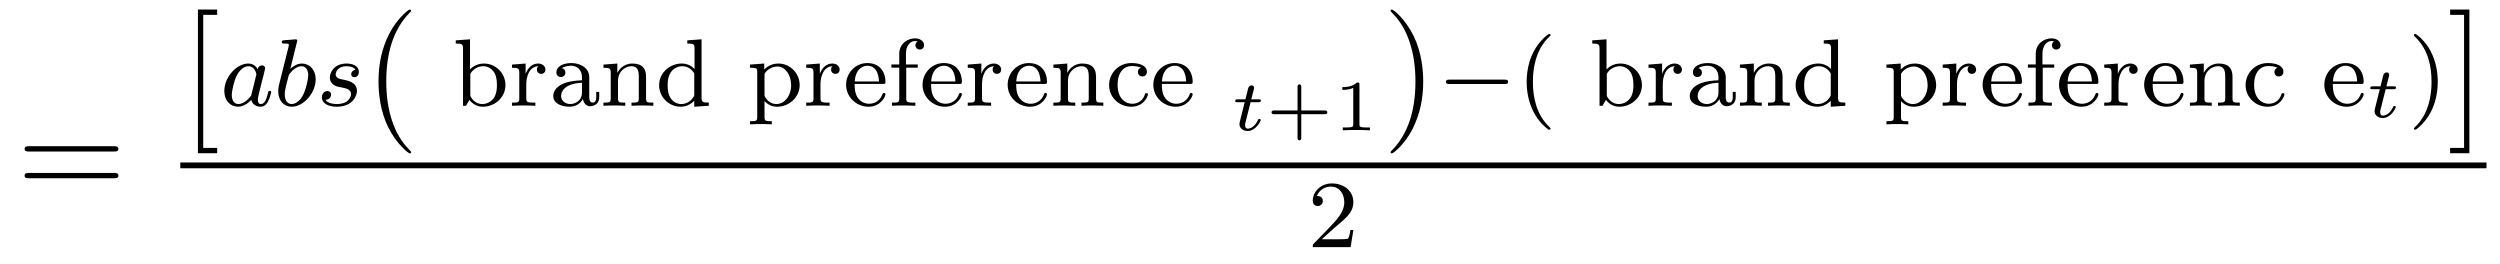 <?xml version='1.0' encoding='UTF-8'?>
<!-- This file was generated by dvisvgm 2.8.1 -->
<svg version='1.1' xmlns='http://www.w3.org/2000/svg' xmlns:xlink='http://www.w3.org/1999/xlink' width='208pt' height='22pt' viewBox='0 -22 208 22'>
<g id='page1'>
<g transform='matrix(1 0 0 -1 -127 645)'>
<path d='M136.469 654.393C136.636 654.393 136.852 654.393 136.852 654.608C136.852 654.835 136.648 654.835 136.469 654.835H129.428C129.261 654.835 129.046 654.835 129.046 654.62C129.046 654.393 129.249 654.393 129.428 654.393H136.469ZM136.469 652.17C136.636 652.17 136.852 652.17 136.852 652.385C136.852 652.612 136.648 652.612 136.469 652.612H129.428C129.261 652.612 129.046 652.612 129.046 652.397C129.046 652.17 129.249 652.17 129.428 652.17H136.469Z'/>
<path d='M145.068 654.252V654.694H143.909V665.763H145.068V666.206H143.467V654.252H145.068Z'/>
<path d='M148.444 661.236C148.372 661.372 148.141 661.714 147.655 661.714C146.707 661.714 145.662 660.607 145.662 659.427C145.662 658.598 146.197 658.12 146.81 658.12C147.32 658.12 147.758 658.527 147.902 658.686C148.045 658.136 148.587 658.12 148.683 658.12C149.049 658.12 149.232 658.423 149.296 658.558C149.456 658.845 149.567 659.307 149.567 659.339C149.567 659.387 149.535 659.443 149.44 659.443S149.328 659.395 149.28 659.196C149.169 658.758 149.017 658.343 148.707 658.343C148.523 658.343 148.452 658.495 148.452 658.718C148.452 658.853 148.523 659.124 148.571 659.323C148.619 659.523 148.738 660.001 148.77 660.144L148.93 660.75C148.969 660.941 149.057 661.276 149.057 661.316C149.057 661.499 148.906 661.563 148.802 661.563C148.683 661.563 148.483 661.483 148.444 661.236ZM147.902 659.061C147.503 658.511 147.089 658.343 146.834 658.343C146.468 658.343 146.284 658.678 146.284 659.092C146.284 659.467 146.499 660.32 146.675 660.67C146.906 661.156 147.296 661.491 147.663 661.491C148.181 661.491 148.332 660.909 148.332 660.814C148.332 660.782 148.133 660.001 148.085 659.794C147.982 659.419 147.982 659.403 147.902 659.061ZM151.704 663.491C151.712 663.507 151.736 663.611 151.736 663.618C151.736 663.658 151.704 663.73 151.609 663.73C151.577 663.73 151.33 663.706 151.147 663.69L150.7 663.658C150.525 663.642 150.445 663.634 150.445 663.491C150.445 663.379 150.557 663.379 150.653 663.379C151.035 663.379 151.035 663.332 151.035 663.26C151.035 663.212 150.955 662.893 150.908 662.71L150.214 659.937C150.15 659.666 150.15 659.547 150.15 659.411C150.15 658.59 150.653 658.12 151.266 658.12C152.246 658.12 153.266 659.252 153.266 660.407C153.266 661.196 152.756 661.714 152.119 661.714C151.673 661.714 151.33 661.427 151.154 661.276L151.704 663.491ZM151.266 658.343C150.979 658.343 150.692 658.567 150.692 659.148C150.692 659.363 150.724 659.562 150.82 659.945C150.876 660.176 150.931 660.399 150.995 660.63C151.035 660.774 151.035 660.79 151.131 660.909C151.402 661.244 151.76 661.491 152.095 661.491C152.493 661.491 152.645 661.101 152.645 660.742C152.645 660.447 152.469 659.594 152.23 659.124C152.023 658.694 151.641 658.343 151.266 658.343ZM156.571 661.196C156.388 661.164 156.221 661.021 156.221 660.822C156.221 660.678 156.316 660.575 156.492 660.575C156.611 660.575 156.858 660.662 156.858 661.021C156.858 661.515 156.34 661.714 155.846 661.714C154.778 661.714 154.444 660.957 154.444 660.551C154.444 660.471 154.444 660.184 154.738 659.961C154.922 659.817 155.057 659.794 155.472 659.714C155.751 659.658 156.205 659.578 156.205 659.164C156.205 658.957 156.053 658.694 155.83 658.542C155.535 658.351 155.145 658.343 155.017 658.343C154.826 658.343 154.284 658.375 154.085 658.694C154.491 658.71 154.547 659.037 154.547 659.132C154.547 659.371 154.332 659.427 154.236 659.427C154.109 659.427 153.782 659.332 153.782 658.893C153.782 658.423 154.276 658.12 155.017 658.12C156.404 658.12 156.699 659.1 156.699 659.435C156.699 660.152 155.918 660.304 155.623 660.359C155.241 660.431 154.93 660.487 154.93 660.822C154.93 660.965 155.065 661.491 155.838 661.491C156.141 661.491 156.452 661.403 156.571 661.196Z'/>
<path d='M161.205 654.335C161.205 654.371 161.205 654.395 161.002 654.598C159.807 655.806 159.137 657.778 159.137 660.217C159.137 662.536 159.699 664.532 161.086 665.943C161.205 666.05 161.205 666.074 161.205 666.11C161.205 666.182 161.145 666.206 161.097 666.206C160.942 666.206 159.962 665.345 159.376 664.173C158.767 662.966 158.492 661.687 158.492 660.217C158.492 659.152 158.659 657.73 159.28 656.451C159.986 655.017 160.966 654.239 161.097 654.239C161.145 654.239 161.205 654.263 161.205 654.335Z'/>
<path d='M166.106 663.73L164.919 663.642V663.379C165.461 663.379 165.524 663.324 165.524 662.933V658.2H165.772L166.058 658.694C166.25 658.423 166.624 658.12 167.166 658.12C168.178 658.12 169.054 658.901 169.054 659.921C169.054 660.925 168.234 661.714 167.262 661.714C166.632 661.714 166.242 661.372 166.106 661.228V663.73ZM166.13 660.718C166.13 660.869 166.13 660.885 166.25 661.029C166.481 661.324 166.855 661.491 167.214 661.491C167.628 661.491 167.939 661.244 168.098 661.005C168.234 660.79 168.345 660.511 168.345 659.929C168.345 659.746 168.345 659.18 168.058 658.806C167.772 658.447 167.397 658.343 167.134 658.343C166.752 658.343 166.433 658.542 166.226 658.853C166.13 659.005 166.13 659.013 166.13 659.164V660.718ZM170.786 660.017C170.786 660.614 171.033 661.475 171.798 661.491C171.75 661.459 171.671 661.395 171.671 661.212C171.671 660.965 171.862 660.853 172.021 660.853C172.212 660.853 172.38 660.981 172.38 661.212C172.38 661.491 172.125 661.714 171.774 661.714C171.256 661.714 170.906 661.324 170.738 660.877H170.73V661.714L169.599 661.626V661.363C170.141 661.363 170.204 661.308 170.204 660.917V658.822C170.204 658.463 170.109 658.463 169.599 658.463V658.2C169.91 658.224 170.348 658.224 170.539 658.224C171.009 658.224 171.025 658.224 171.543 658.2V658.463H171.384C170.802 658.463 170.786 658.551 170.786 658.837V660.017ZM176.026 660.575C176.026 661.356 175.27 661.754 174.545 661.754C173.883 661.754 173.293 661.499 173.293 660.973C173.293 660.734 173.461 660.591 173.668 660.591C173.891 660.591 174.042 660.75 174.042 660.965C174.042 661.156 173.923 661.292 173.748 661.332C174.042 661.531 174.473 661.531 174.529 661.531C174.975 661.531 175.421 661.22 175.421 660.567V660.32C174.959 660.296 174.425 660.272 173.867 660.041C173.166 659.738 173.031 659.276 173.031 659.013C173.031 658.327 173.835 658.12 174.385 658.12C174.967 658.12 175.326 658.447 175.501 658.766C175.541 658.463 175.748 658.16 176.098 658.16C176.178 658.16 176.855 658.192 176.855 658.917V659.355H176.608V658.917C176.608 658.59 176.489 658.463 176.322 658.463C176.026 658.463 176.026 658.829 176.026 658.917V660.575ZM175.421 659.323C175.421 658.551 174.768 658.343 174.449 658.343C174.035 658.343 173.684 658.622 173.684 659.005C173.684 659.531 174.178 660.072 175.421 660.112V659.323ZM180.752 660.614C180.752 661.284 180.45 661.714 179.613 661.714C178.824 661.714 178.466 661.14 178.37 660.949H178.362V661.714L177.207 661.626V661.363C177.748 661.363 177.812 661.308 177.812 660.917V658.822C177.812 658.463 177.717 658.463 177.207 658.463V658.2C177.549 658.224 177.9 658.224 178.115 658.224C178.346 658.224 178.681 658.224 179.023 658.2V658.463C178.513 658.463 178.418 658.463 178.418 658.822V660.264C178.418 661.101 179.055 661.491 179.541 661.491C180.027 661.491 180.147 661.148 180.147 660.646V658.822C180.147 658.463 180.051 658.463 179.541 658.463V658.2C179.884 658.224 180.235 658.224 180.45 658.224C180.681 658.224 181.016 658.224 181.358 658.2V658.463C180.848 658.463 180.752 658.463 180.752 658.822V660.614ZM184.182 663.642V663.379C184.723 663.379 184.787 663.324 184.787 662.933V661.252C184.508 661.555 184.134 661.714 183.719 661.714C182.723 661.714 181.839 660.941 181.839 659.913C181.839 658.933 182.636 658.12 183.64 658.12C184.11 658.12 184.5 658.343 184.763 658.622V658.12L185.974 658.2V658.463C185.432 658.463 185.369 658.519 185.369 658.909V663.73L184.182 663.642ZM184.763 659.188C184.763 659.045 184.763 659.013 184.644 658.853C184.421 658.535 184.054 658.343 183.68 658.343C183.313 658.343 182.994 658.535 182.803 658.829C182.588 659.14 182.548 659.531 182.548 659.905C182.548 660.367 182.62 660.694 182.803 660.973C182.994 661.268 183.353 661.491 183.759 661.491C184.142 661.491 184.524 661.3 184.763 660.885V659.188Z'/>
<path d='M191.213 656.917C190.703 656.917 190.608 656.917 190.608 657.276V658.59C190.982 658.184 191.389 658.12 191.644 658.12C192.655 658.12 193.532 658.901 193.532 659.921C193.532 660.917 192.727 661.714 191.763 661.714C191.452 661.714 190.99 661.634 190.584 661.22V661.714L189.396 661.626V661.363C189.962 661.363 190.002 661.316 190.002 660.981V657.276C190.002 656.917 189.906 656.917 189.396 656.917V656.654C189.739 656.678 190.09 656.678 190.305 656.678C190.536 656.678 190.871 656.678 191.213 656.654V656.917ZM190.608 660.853C190.791 661.172 191.19 661.467 191.691 661.467C192.305 661.467 192.823 660.79 192.823 659.921C192.823 659.005 192.25 658.343 191.604 658.343C191.325 658.343 190.958 658.463 190.703 658.861C190.608 658.997 190.608 659.005 190.608 659.156V660.853ZM195.264 660.017C195.264 660.614 195.511 661.475 196.276 661.491C196.228 661.459 196.148 661.395 196.148 661.212C196.148 660.965 196.339 660.853 196.499 660.853C196.69 660.853 196.858 660.981 196.858 661.212C196.858 661.491 196.603 661.714 196.252 661.714C195.734 661.714 195.383 661.324 195.216 660.877H195.208V661.714L194.076 661.626V661.363C194.618 661.363 194.682 661.308 194.682 660.917V658.822C194.682 658.463 194.586 658.463 194.076 658.463V658.2C194.387 658.224 194.826 658.224 195.017 658.224C195.487 658.224 195.503 658.224 196.021 658.2V658.463H195.862C195.28 658.463 195.264 658.551 195.264 658.837V660.017ZM200.448 660.017C200.624 660.017 200.671 660.017 200.671 660.2C200.671 660.909 200.281 661.754 199.158 661.754C198.169 661.754 197.396 660.933 197.396 659.945C197.396 658.917 198.257 658.12 199.261 658.12C200.273 658.12 200.671 658.973 200.671 659.156C200.671 659.188 200.647 659.268 200.544 659.268C200.456 659.268 200.441 659.212 200.424 659.164C200.138 658.391 199.452 658.367 199.309 658.367C198.95 658.367 198.584 658.535 198.344 658.901C198.106 659.268 198.106 659.778 198.106 660.017H200.448ZM198.114 660.224C198.185 661.34 198.863 661.531 199.158 661.531C200.09 661.531 200.122 660.407 200.13 660.224H198.114ZM202.399 661.372H203.356V661.634H202.375V662.535C202.375 663.228 202.766 663.587 203.117 663.587C203.244 663.587 203.316 663.555 203.348 663.547C203.204 663.475 203.165 663.34 203.165 663.236C203.165 663.029 203.316 662.877 203.524 662.877C203.738 662.877 203.881 663.029 203.881 663.236C203.881 663.579 203.546 663.81 203.125 663.81C202.526 663.81 201.818 663.379 201.818 662.527V661.634H201.164V661.372H201.818V658.822C201.818 658.463 201.722 658.463 201.212 658.463V658.2C201.523 658.224 201.961 658.224 202.152 658.224C202.622 658.224 202.638 658.224 203.156 658.2V658.463H202.997C202.415 658.463 202.399 658.551 202.399 658.837V661.372ZM206.808 660.017C206.983 660.017 207.031 660.017 207.031 660.2C207.031 660.909 206.641 661.754 205.518 661.754C204.529 661.754 203.756 660.933 203.756 659.945C203.756 658.917 204.617 658.12 205.621 658.12C206.633 658.12 207.031 658.973 207.031 659.156C207.031 659.188 207.007 659.268 206.904 659.268C206.816 659.268 206.801 659.212 206.784 659.164C206.497 658.391 205.812 658.367 205.669 658.367C205.31 658.367 204.943 658.535 204.704 658.901C204.466 659.268 204.466 659.778 204.466 660.017H206.808ZM204.474 660.224C204.545 661.34 205.223 661.531 205.518 661.531C206.45 661.531 206.482 660.407 206.49 660.224H204.474ZM208.704 660.017C208.704 660.614 208.95 661.475 209.716 661.491C209.668 661.459 209.588 661.395 209.588 661.212C209.588 660.965 209.779 660.853 209.939 660.853C210.13 660.853 210.298 660.981 210.298 661.212C210.298 661.491 210.042 661.714 209.692 661.714C209.173 661.714 208.823 661.324 208.656 660.877H208.648V661.714L207.516 661.626V661.363C208.058 661.363 208.122 661.308 208.122 660.917V658.822C208.122 658.463 208.026 658.463 207.516 658.463V658.2C207.827 658.224 208.265 658.224 208.457 658.224C208.927 658.224 208.943 658.224 209.46 658.2V658.463H209.302C208.72 658.463 208.704 658.551 208.704 658.837V660.017ZM213.888 660.017C214.063 660.017 214.111 660.017 214.111 660.2C214.111 660.909 213.721 661.754 212.597 661.754C211.609 661.754 210.836 660.933 210.836 659.945C210.836 658.917 211.697 658.12 212.701 658.12C213.713 658.12 214.111 658.973 214.111 659.156C214.111 659.188 214.087 659.268 213.984 659.268C213.896 659.268 213.88 659.212 213.864 659.164C213.577 658.391 212.892 658.367 212.749 658.367C212.39 658.367 212.023 658.535 211.784 658.901C211.546 659.268 211.546 659.778 211.546 660.017H213.888ZM211.554 660.224C211.625 661.34 212.303 661.531 212.597 661.531C213.529 661.531 213.562 660.407 213.57 660.224H211.554ZM218.19 660.614C218.19 661.284 217.886 661.714 217.05 661.714C216.262 661.714 215.903 661.14 215.807 660.949H215.8V661.714L214.644 661.626V661.363C215.185 661.363 215.249 661.308 215.249 660.917V658.822C215.249 658.463 215.154 658.463 214.644 658.463V658.2C214.986 658.224 215.338 658.224 215.552 658.224C215.784 658.224 216.118 658.224 216.461 658.2V658.463C215.951 658.463 215.855 658.463 215.855 658.822V660.264C215.855 661.101 216.492 661.491 216.979 661.491C217.465 661.491 217.584 661.148 217.584 660.646V658.822C217.584 658.463 217.489 658.463 216.979 658.463V658.2C217.321 658.224 217.672 658.224 217.886 658.224C218.118 658.224 218.453 658.224 218.795 658.2V658.463C218.285 658.463 218.19 658.463 218.19 658.822V660.614ZM221.929 661.363C221.706 661.292 221.675 661.108 221.675 661.013C221.675 660.798 221.826 660.638 222.049 660.638C222.257 660.638 222.424 660.782 222.424 661.021C222.424 661.515 221.882 661.754 221.132 661.754C220.025 661.754 219.276 660.869 219.276 659.921C219.276 658.909 220.105 658.12 221.108 658.12C222.232 658.12 222.511 659.061 222.511 659.156S222.408 659.252 222.384 659.252C222.328 659.252 222.288 659.244 222.264 659.164C222.209 658.997 221.986 658.367 221.189 658.367C220.694 658.367 219.985 658.75 219.985 659.929C219.985 661.077 220.576 661.507 221.156 661.507C221.228 661.507 221.651 661.507 221.929 661.363ZM226.008 660.017C226.183 660.017 226.231 660.017 226.231 660.2C226.231 660.909 225.841 661.754 224.717 661.754C223.729 661.754 222.956 660.933 222.956 659.945C222.956 658.917 223.817 658.12 224.821 658.12C225.833 658.12 226.231 658.973 226.231 659.156C226.231 659.188 226.207 659.268 226.104 659.268C226.016 659.268 226 659.212 225.984 659.164C225.697 658.391 225.012 658.367 224.869 658.367C224.51 658.367 224.143 658.535 223.904 658.901C223.666 659.268 223.666 659.778 223.666 660.017H226.008ZM223.673 660.224C223.745 661.34 224.423 661.531 224.717 661.531C225.649 661.531 225.682 660.407 225.689 660.224H223.673Z'/>
<path d='M231.048 658.497H231.7C231.82 658.497 231.904 658.497 231.904 658.647C231.904 658.737 231.826 658.737 231.718 658.737H231.108L231.317 659.562C231.341 659.652 231.341 659.688 231.341 659.693C231.341 659.837 231.228 659.897 231.132 659.897C231.06 659.897 230.905 659.855 230.851 659.663L230.618 658.737H229.972C229.847 658.737 229.841 658.731 229.817 658.713C229.787 658.689 229.763 658.611 229.763 658.581C229.781 658.497 229.835 658.497 229.954 658.497H230.558L230.206 657.087C230.17 656.949 230.122 656.746 230.122 656.674C230.122 656.328 230.432 656.1 230.797 656.1C231.485 656.1 231.892 656.919 231.892 657.021C231.892 657.039 231.88 657.105 231.778 657.105C231.7 657.105 231.688 657.075 231.658 657.003C231.455 656.555 231.114 656.298 230.821 656.298C230.599 656.298 230.593 656.519 230.593 656.597C230.593 656.68 230.593 656.692 230.623 656.806L231.048 658.497Z'/>
<path d='M235.266 657.499H237.197C237.281 657.499 237.431 657.499 237.431 657.655C237.431 657.81 237.281 657.81 237.197 657.81H235.266V659.747C235.266 659.831 235.266 659.98 235.111 659.98C234.955 659.98 234.955 659.831 234.955 659.747V657.81H233.024C232.94 657.81 232.792 657.81 232.792 657.655C232.792 657.499 232.94 657.499 233.024 657.499H234.955V655.562C234.955 655.478 234.955 655.329 235.111 655.329C235.266 655.329 235.266 655.478 235.266 655.562V657.499ZM240.106 659.956C240.106 660.136 240.082 660.136 239.902 660.136C239.507 659.753 238.897 659.753 238.682 659.753V659.52C238.837 659.52 239.232 659.52 239.591 659.688V656.668C239.591 656.471 239.591 656.393 238.975 656.393H238.718V656.16C239.047 656.184 239.513 656.184 239.848 656.184S240.649 656.184 240.978 656.16V656.393H240.721C240.106 656.393 240.106 656.471 240.106 656.668V659.956Z'/>
<path d='M245.411 660.217C245.411 661.125 245.292 662.607 244.622 663.994C243.917 665.428 242.936 666.206 242.806 666.206C242.758 666.206 242.698 666.182 242.698 666.11C242.698 666.074 242.698 666.05 242.9 665.847C244.097 664.64 244.765 662.667 244.765 660.228C244.765 657.909 244.204 655.913 242.816 654.502C242.698 654.395 242.698 654.371 242.698 654.335C242.698 654.263 242.758 654.239 242.806 654.239C242.96 654.239 243.941 655.1 244.526 656.272C245.136 657.491 245.411 658.782 245.411 660.217Z'/>
<path d='M252.17 660.009C252.298 660.009 252.473 660.009 252.473 660.192C252.473 660.375 252.298 660.375 252.17 660.375H247.604C247.476 660.375 247.301 660.375 247.301 660.192C247.301 660.009 247.476 660.009 247.604 660.009H252.17Z'/>
<path d='M255.851 656.208C255.914 656.208 256.01 656.208 256.01 656.303C256.01 656.335 256.003 656.343 255.899 656.447C254.807 657.475 254.537 658.957 254.537 660.192C254.537 662.487 255.485 663.563 255.892 663.929C256.003 664.033 256.01 664.041 256.01 664.081C256.01 664.121 255.978 664.176 255.899 664.176C255.772 664.176 255.373 663.77 255.31 663.698C254.242 662.583 254.018 661.148 254.018 660.192C254.018 658.407 254.767 656.973 255.851 656.208Z'/>
<path d='M260.662 663.73L259.475 663.642V663.379C260.016 663.379 260.081 663.324 260.081 662.933V658.2H260.328L260.615 658.694C260.806 658.423 261.18 658.12 261.722 658.12C262.734 658.12 263.61 658.901 263.61 659.921C263.61 660.925 262.789 661.714 261.817 661.714C261.188 661.714 260.797 661.372 260.662 661.228V663.73ZM260.686 660.718C260.686 660.869 260.686 660.885 260.806 661.029C261.036 661.324 261.412 661.491 261.769 661.491C262.184 661.491 262.495 661.244 262.654 661.005C262.789 660.79 262.901 660.511 262.901 659.929C262.901 659.746 262.901 659.18 262.614 658.806C262.327 658.447 261.953 658.343 261.69 658.343C261.307 658.343 260.989 658.542 260.782 658.853C260.686 659.005 260.686 659.013 260.686 659.164V660.718ZM265.342 660.017C265.342 660.614 265.589 661.475 266.354 661.491C266.306 661.459 266.226 661.395 266.226 661.212C266.226 660.965 266.418 660.853 266.578 660.853C266.768 660.853 266.936 660.981 266.936 661.212C266.936 661.491 266.681 661.714 266.33 661.714C265.812 661.714 265.462 661.324 265.295 660.877H265.286V661.714L264.155 661.626V661.363C264.696 661.363 264.761 661.308 264.761 660.917V658.822C264.761 658.463 264.665 658.463 264.155 658.463V658.2C264.466 658.224 264.904 658.224 265.096 658.224C265.565 658.224 265.582 658.224 266.099 658.2V658.463H265.939C265.358 658.463 265.342 658.551 265.342 658.837V660.017ZM270.582 660.575C270.582 661.356 269.826 661.754 269.1 661.754C268.439 661.754 267.85 661.499 267.85 660.973C267.85 660.734 268.016 660.591 268.224 660.591C268.447 660.591 268.598 660.75 268.598 660.965C268.598 661.156 268.478 661.292 268.303 661.332C268.598 661.531 269.029 661.531 269.084 661.531C269.531 661.531 269.977 661.22 269.977 660.567V660.32C269.515 660.296 268.981 660.272 268.423 660.041C267.722 659.738 267.587 659.276 267.587 659.013C267.587 658.327 268.391 658.12 268.942 658.12C269.522 658.12 269.881 658.447 270.056 658.766C270.096 658.463 270.304 658.16 270.654 658.16C270.734 658.16 271.411 658.192 271.411 658.917V659.355H271.164V658.917C271.164 658.59 271.045 658.463 270.877 658.463C270.582 658.463 270.582 658.829 270.582 658.917V660.575ZM269.977 659.323C269.977 658.551 269.323 658.343 269.005 658.343C268.59 658.343 268.24 658.622 268.24 659.005C268.24 659.531 268.734 660.072 269.977 660.112V659.323ZM275.309 660.614C275.309 661.284 275.005 661.714 274.169 661.714C273.38 661.714 273.022 661.14 272.926 660.949H272.918V661.714L271.763 661.626V661.363C272.304 661.363 272.368 661.308 272.368 660.917V658.822C272.368 658.463 272.273 658.463 271.763 658.463V658.2C272.105 658.224 272.456 658.224 272.671 658.224C272.902 658.224 273.236 658.224 273.58 658.2V658.463C273.07 658.463 272.974 658.463 272.974 658.822V660.264C272.974 661.101 273.611 661.491 274.098 661.491C274.583 661.491 274.703 661.148 274.703 660.646V658.822C274.703 658.463 274.608 658.463 274.098 658.463V658.2C274.44 658.224 274.79 658.224 275.005 658.224C275.237 658.224 275.572 658.224 275.914 658.2V658.463C275.404 658.463 275.309 658.463 275.309 658.822V660.614ZM278.737 663.642V663.379C279.28 663.379 279.343 663.324 279.343 662.933V661.252C279.065 661.555 278.689 661.714 278.275 661.714C277.279 661.714 276.395 660.941 276.395 659.913C276.395 658.933 277.192 658.12 278.196 658.12C278.666 658.12 279.056 658.343 279.319 658.622V658.12L280.53 658.2V658.463C279.989 658.463 279.925 658.519 279.925 658.909V663.73L278.737 663.642ZM279.319 659.188C279.319 659.045 279.319 659.013 279.199 658.853C278.976 658.535 278.61 658.343 278.236 658.343C277.868 658.343 277.55 658.535 277.358 658.829C277.144 659.14 277.104 659.531 277.104 659.905C277.104 660.367 277.176 660.694 277.358 660.973C277.55 661.268 277.909 661.491 278.315 661.491C278.698 661.491 279.08 661.3 279.319 660.885V659.188Z'/>
<path d='M285.769 656.917C285.259 656.917 285.163 656.917 285.163 657.276V658.59C285.539 658.184 285.944 658.12 286.2 658.12C287.212 658.12 288.088 658.901 288.088 659.921C288.088 660.917 287.284 661.714 286.319 661.714C286.008 661.714 285.546 661.634 285.14 661.22V661.714L283.952 661.626V661.363C284.519 661.363 284.558 661.316 284.558 660.981V657.276C284.558 656.917 284.462 656.917 283.952 656.917V656.654C284.296 656.678 284.646 656.678 284.861 656.678C285.092 656.678 285.427 656.678 285.769 656.654V656.917ZM285.163 660.853C285.347 661.172 285.745 661.467 286.247 661.467C286.861 661.467 287.378 660.79 287.378 659.921C287.378 659.005 286.805 658.343 286.16 658.343C285.881 658.343 285.515 658.463 285.259 658.861C285.163 658.997 285.163 659.005 285.163 659.156V660.853ZM289.82 660.017C289.82 660.614 290.066 661.475 290.832 661.491C290.784 661.459 290.705 661.395 290.705 661.212C290.705 660.965 290.896 660.853 291.055 660.853C291.246 660.853 291.414 660.981 291.414 661.212C291.414 661.491 291.158 661.714 290.808 661.714C290.29 661.714 289.939 661.324 289.772 660.877H289.764V661.714L288.632 661.626V661.363C289.175 661.363 289.238 661.308 289.238 660.917V658.822C289.238 658.463 289.142 658.463 288.632 658.463V658.2C288.943 658.224 289.381 658.224 289.573 658.224C290.042 658.224 290.059 658.224 290.576 658.2V658.463H290.417C289.836 658.463 289.82 658.551 289.82 658.837V660.017ZM295.004 660.017C295.18 660.017 295.228 660.017 295.228 660.2C295.228 660.909 294.838 661.754 293.713 661.754C292.726 661.754 291.953 660.933 291.953 659.945C291.953 658.917 292.813 658.12 293.818 658.12C294.829 658.12 295.228 658.973 295.228 659.156C295.228 659.188 295.204 659.268 295.1 659.268C295.013 659.268 294.996 659.212 294.98 659.164C294.694 658.391 294.008 658.367 293.866 658.367C293.507 658.367 293.14 658.535 292.901 658.901C292.662 659.268 292.662 659.778 292.662 660.017H295.004ZM292.669 660.224C292.741 661.34 293.419 661.531 293.713 661.531C294.646 661.531 294.678 660.407 294.685 660.224H292.669ZM296.956 661.372H297.912V661.634H296.932V662.535C296.932 663.228 297.322 663.587 297.672 663.587C297.8 663.587 297.872 663.555 297.904 663.547C297.761 663.475 297.72 663.34 297.72 663.236C297.72 663.029 297.872 662.877 298.079 662.877C298.294 662.877 298.438 663.029 298.438 663.236C298.438 663.579 298.103 663.81 297.68 663.81C297.083 663.81 296.374 663.379 296.374 662.527V661.634H295.721V661.372H296.374V658.822C296.374 658.463 296.278 658.463 295.768 658.463V658.2C296.078 658.224 296.518 658.224 296.708 658.224C297.179 658.224 297.194 658.224 297.713 658.2V658.463H297.553C296.971 658.463 296.956 658.551 296.956 658.837V661.372ZM301.364 660.017C301.54 660.017 301.588 660.017 301.588 660.2C301.588 660.909 301.198 661.754 300.073 661.754C299.086 661.754 298.313 660.933 298.313 659.945C298.313 658.917 299.173 658.12 300.178 658.12C301.189 658.12 301.588 658.973 301.588 659.156C301.588 659.188 301.564 659.268 301.46 659.268C301.372 659.268 301.356 659.212 301.34 659.164C301.054 658.391 300.368 658.367 300.224 658.367C299.866 658.367 299.5 658.535 299.261 658.901C299.022 659.268 299.022 659.778 299.022 660.017H301.364ZM299.029 660.224C299.101 661.34 299.779 661.531 300.073 661.531C301.006 661.531 301.038 660.407 301.045 660.224H299.029ZM303.259 660.017C303.259 660.614 303.506 661.475 304.272 661.491C304.224 661.459 304.144 661.395 304.144 661.212C304.144 660.965 304.336 660.853 304.494 660.853C304.686 660.853 304.853 660.981 304.853 661.212C304.853 661.491 304.598 661.714 304.248 661.714C303.73 661.714 303.379 661.324 303.211 660.877H303.204V661.714L302.072 661.626V661.363C302.614 661.363 302.677 661.308 302.677 660.917V658.822C302.677 658.463 302.582 658.463 302.072 658.463V658.2C302.383 658.224 302.821 658.224 303.012 658.224C303.482 658.224 303.498 658.224 304.016 658.2V658.463H303.857C303.276 658.463 303.259 658.551 303.259 658.837V660.017ZM308.444 660.017C308.62 660.017 308.668 660.017 308.668 660.2C308.668 660.909 308.276 661.754 307.153 661.754C306.166 661.754 305.393 660.933 305.393 659.945C305.393 658.917 306.253 658.12 307.256 658.12C308.269 658.12 308.668 658.973 308.668 659.156C308.668 659.188 308.644 659.268 308.539 659.268C308.452 659.268 308.436 659.212 308.42 659.164C308.134 658.391 307.448 658.367 307.304 658.367C306.946 658.367 306.58 658.535 306.341 658.901C306.101 659.268 306.101 659.778 306.101 660.017H308.444ZM306.109 660.224C306.181 661.34 306.858 661.531 307.153 661.531C308.086 661.531 308.118 660.407 308.125 660.224H306.109ZM312.745 660.614C312.745 661.284 312.443 661.714 311.606 661.714C310.818 661.714 310.459 661.14 310.363 660.949H310.355V661.714L309.199 661.626V661.363C309.742 661.363 309.805 661.308 309.805 660.917V658.822C309.805 658.463 309.709 658.463 309.199 658.463V658.2C309.542 658.224 309.893 658.224 310.108 658.224C310.339 658.224 310.674 658.224 311.016 658.2V658.463C310.506 658.463 310.411 658.463 310.411 658.822V660.264C310.411 661.101 311.048 661.491 311.534 661.491S312.14 661.148 312.14 660.646V658.822C312.14 658.463 312.044 658.463 311.534 658.463V658.2C311.878 658.224 312.228 658.224 312.443 658.224C312.674 658.224 313.009 658.224 313.351 658.2V658.463C312.841 658.463 312.745 658.463 312.745 658.822V660.614ZM316.486 661.363C316.262 661.292 316.231 661.108 316.231 661.013C316.231 660.798 316.382 660.638 316.606 660.638C316.812 660.638 316.979 660.782 316.979 661.021C316.979 661.515 316.438 661.754 315.689 661.754C314.581 661.754 313.832 660.869 313.832 659.921C313.832 658.909 314.66 658.12 315.665 658.12C316.788 658.12 317.068 659.061 317.068 659.156S316.963 659.252 316.939 659.252C316.884 659.252 316.844 659.244 316.82 659.164C316.764 658.997 316.541 658.367 315.744 658.367C315.251 658.367 314.542 658.75 314.542 659.929C314.542 661.077 315.131 661.507 315.713 661.507C315.785 661.507 316.206 661.507 316.486 661.363Z'/>
<path d='M323.435 660.017C323.61 660.017 323.658 660.017 323.658 660.2C323.658 660.909 323.267 661.754 322.144 661.754C321.155 661.754 320.382 660.933 320.382 659.945C320.382 658.917 321.244 658.12 322.247 658.12C323.26 658.12 323.658 658.973 323.658 659.156C323.658 659.188 323.634 659.268 323.53 659.268C323.442 659.268 323.426 659.212 323.411 659.164C323.124 658.391 322.439 658.367 322.295 658.367C321.936 658.367 321.57 658.535 321.331 658.901C321.091 659.268 321.091 659.778 321.091 660.017H323.435ZM321.1 660.224C321.172 661.34 321.848 661.531 322.144 661.531C323.076 661.531 323.108 660.407 323.116 660.224H321.1Z'/>
<path d='M325.488 659.577H326.14C326.26 659.577 326.344 659.577 326.344 659.727C326.344 659.817 326.266 659.817 326.158 659.817H325.548L325.757 660.642C325.781 660.732 325.781 660.768 325.781 660.773C325.781 660.917 325.668 660.977 325.572 660.977C325.5 660.977 325.345 660.935 325.291 660.743L325.058 659.817H324.412C324.287 659.817 324.281 659.811 324.257 659.793C324.227 659.769 324.203 659.691 324.203 659.661C324.221 659.577 324.275 659.577 324.394 659.577H324.998L324.646 658.167C324.61 658.029 324.562 657.826 324.562 657.754C324.562 657.408 324.872 657.18 325.237 657.18C325.925 657.18 326.332 657.999 326.332 658.101C326.332 658.119 326.32 658.185 326.218 658.185C326.14 658.185 326.128 658.155 326.098 658.083C325.895 657.635 325.554 657.378 325.261 657.378C325.039 657.378 325.033 657.599 325.033 657.677C325.033 657.76 325.033 657.772 325.063 657.886L325.488 659.577Z'/>
<path d='M329.822 660.192C329.822 660.949 329.695 661.857 329.201 662.798C328.811 663.531 328.085 664.176 327.942 664.176C327.862 664.176 327.838 664.121 327.838 664.081C327.838 664.049 327.838 664.033 327.934 663.937C329.05 662.877 329.304 661.419 329.304 660.192C329.304 657.905 328.356 656.822 327.949 656.455C327.846 656.351 327.838 656.343 327.838 656.303C327.838 656.264 327.862 656.208 327.942 656.208C328.069 656.208 328.468 656.614 328.531 656.686C329.599 657.802 329.822 659.236 329.822 660.192Z'/>
<path d='M332.453 666.206H330.851V665.763H332.011V654.694H330.851V654.252H332.453V666.206Z'/>
<path d='M142 653H333.878V653.481H142'/>
<path d='M238.048 648.066C238.175 648.185 238.51 648.448 238.637 648.56C239.131 649.014 239.6 649.452 239.6 650.177C239.6 651.125 238.804 651.739 237.808 651.739C236.852 651.739 236.222 651.014 236.222 650.305C236.222 649.914 236.533 649.858 236.645 649.858C236.812 649.858 237.059 649.978 237.059 650.281C237.059 650.695 236.66 650.695 236.566 650.695C236.796 651.277 237.33 651.476 237.72 651.476C238.462 651.476 238.844 650.847 238.844 650.177C238.844 649.348 238.262 648.743 237.322 647.779L236.318 646.743C236.222 646.655 236.222 646.639 236.222 646.44H239.37L239.6 647.866H239.353C239.33 647.707 239.267 647.308 239.171 647.157C239.123 647.093 238.517 647.093 238.39 647.093H236.971L238.048 648.066Z'/>
</g>
</g>
</svg>